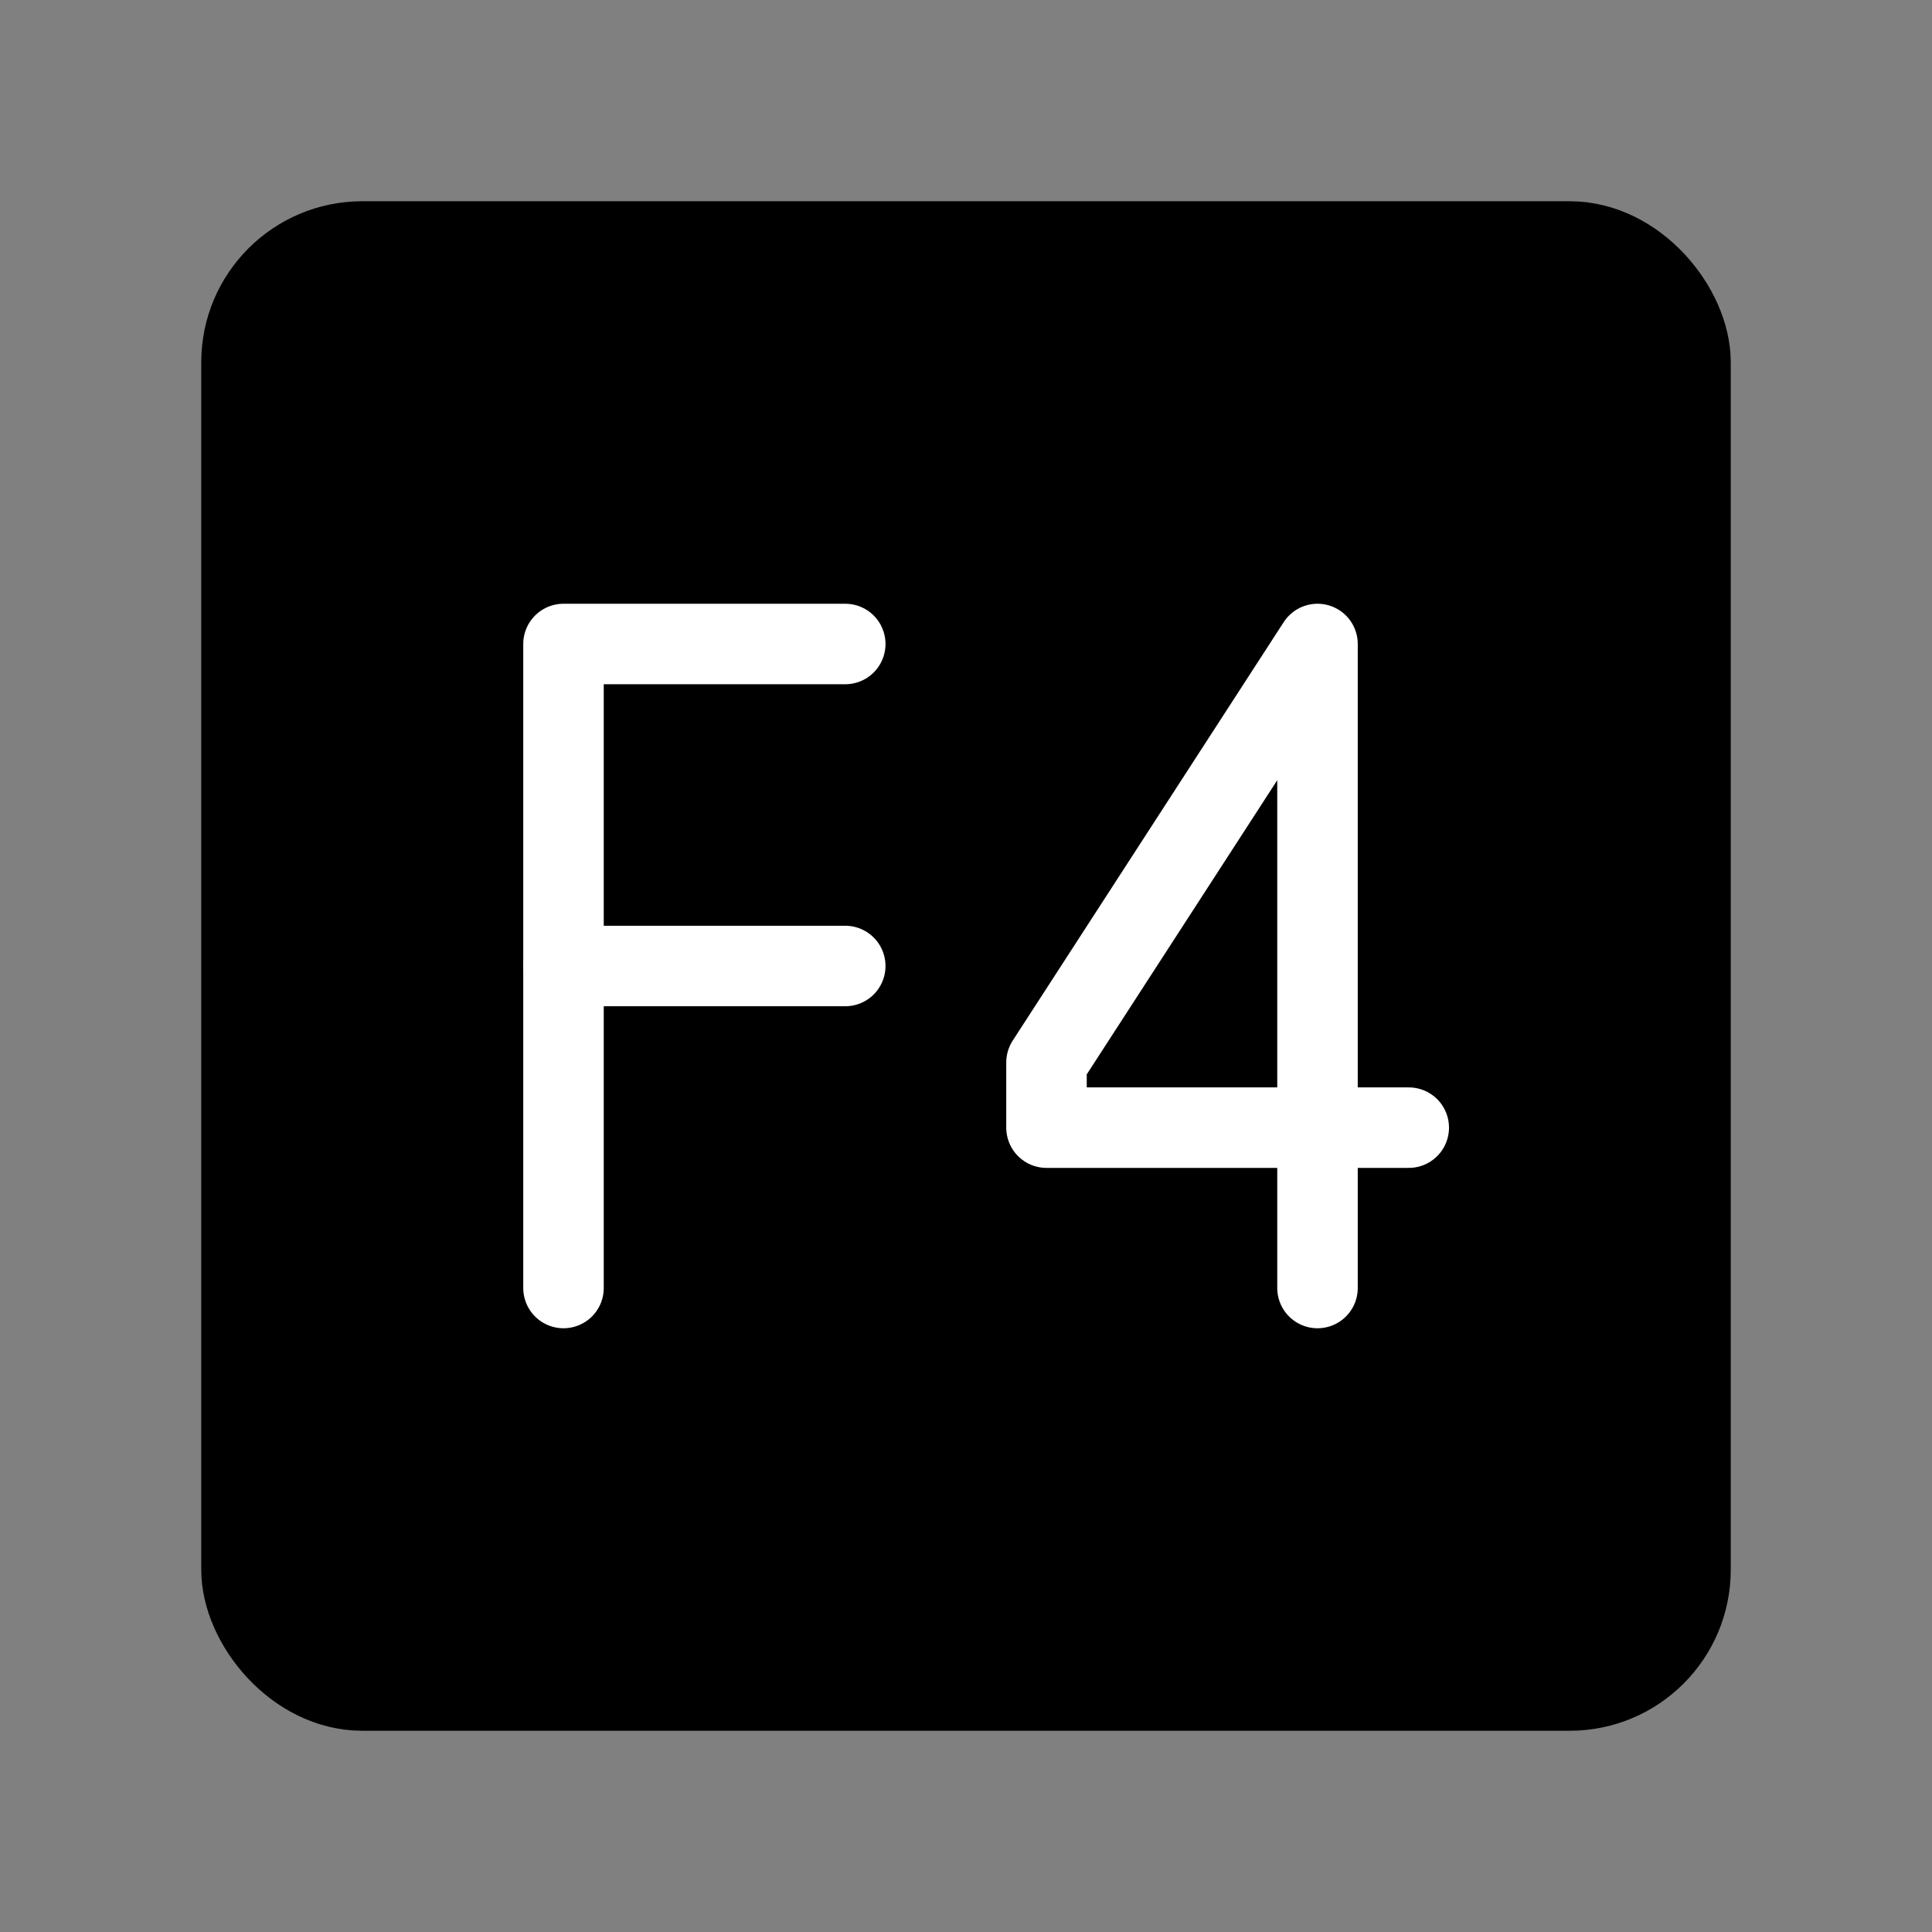 <svg viewBox="0 0 48 48" fill="none" xmlns="http://www.w3.org/2000/svg"><rect x="0" y="0" width="48" height="48" fill="#808080" stroke="none"/><rect x="6" y="6" width="36" height="36" rx="3" fill="currentColor" stroke="currentColor" stroke-width="2" stroke-linecap="round" stroke-linejoin="round"/><path d="M32.733 32V16L26 26.397V28.016H35" stroke="#fff" stroke-width="2" stroke-linecap="round" stroke-linejoin="round"/><path d="M21 16H14V32" stroke="#fff" stroke-width="2" stroke-linecap="round" stroke-linejoin="round"/><path d="M14 24H21" stroke="#fff" stroke-width="2" stroke-linecap="round" stroke-linejoin="round"/></svg>